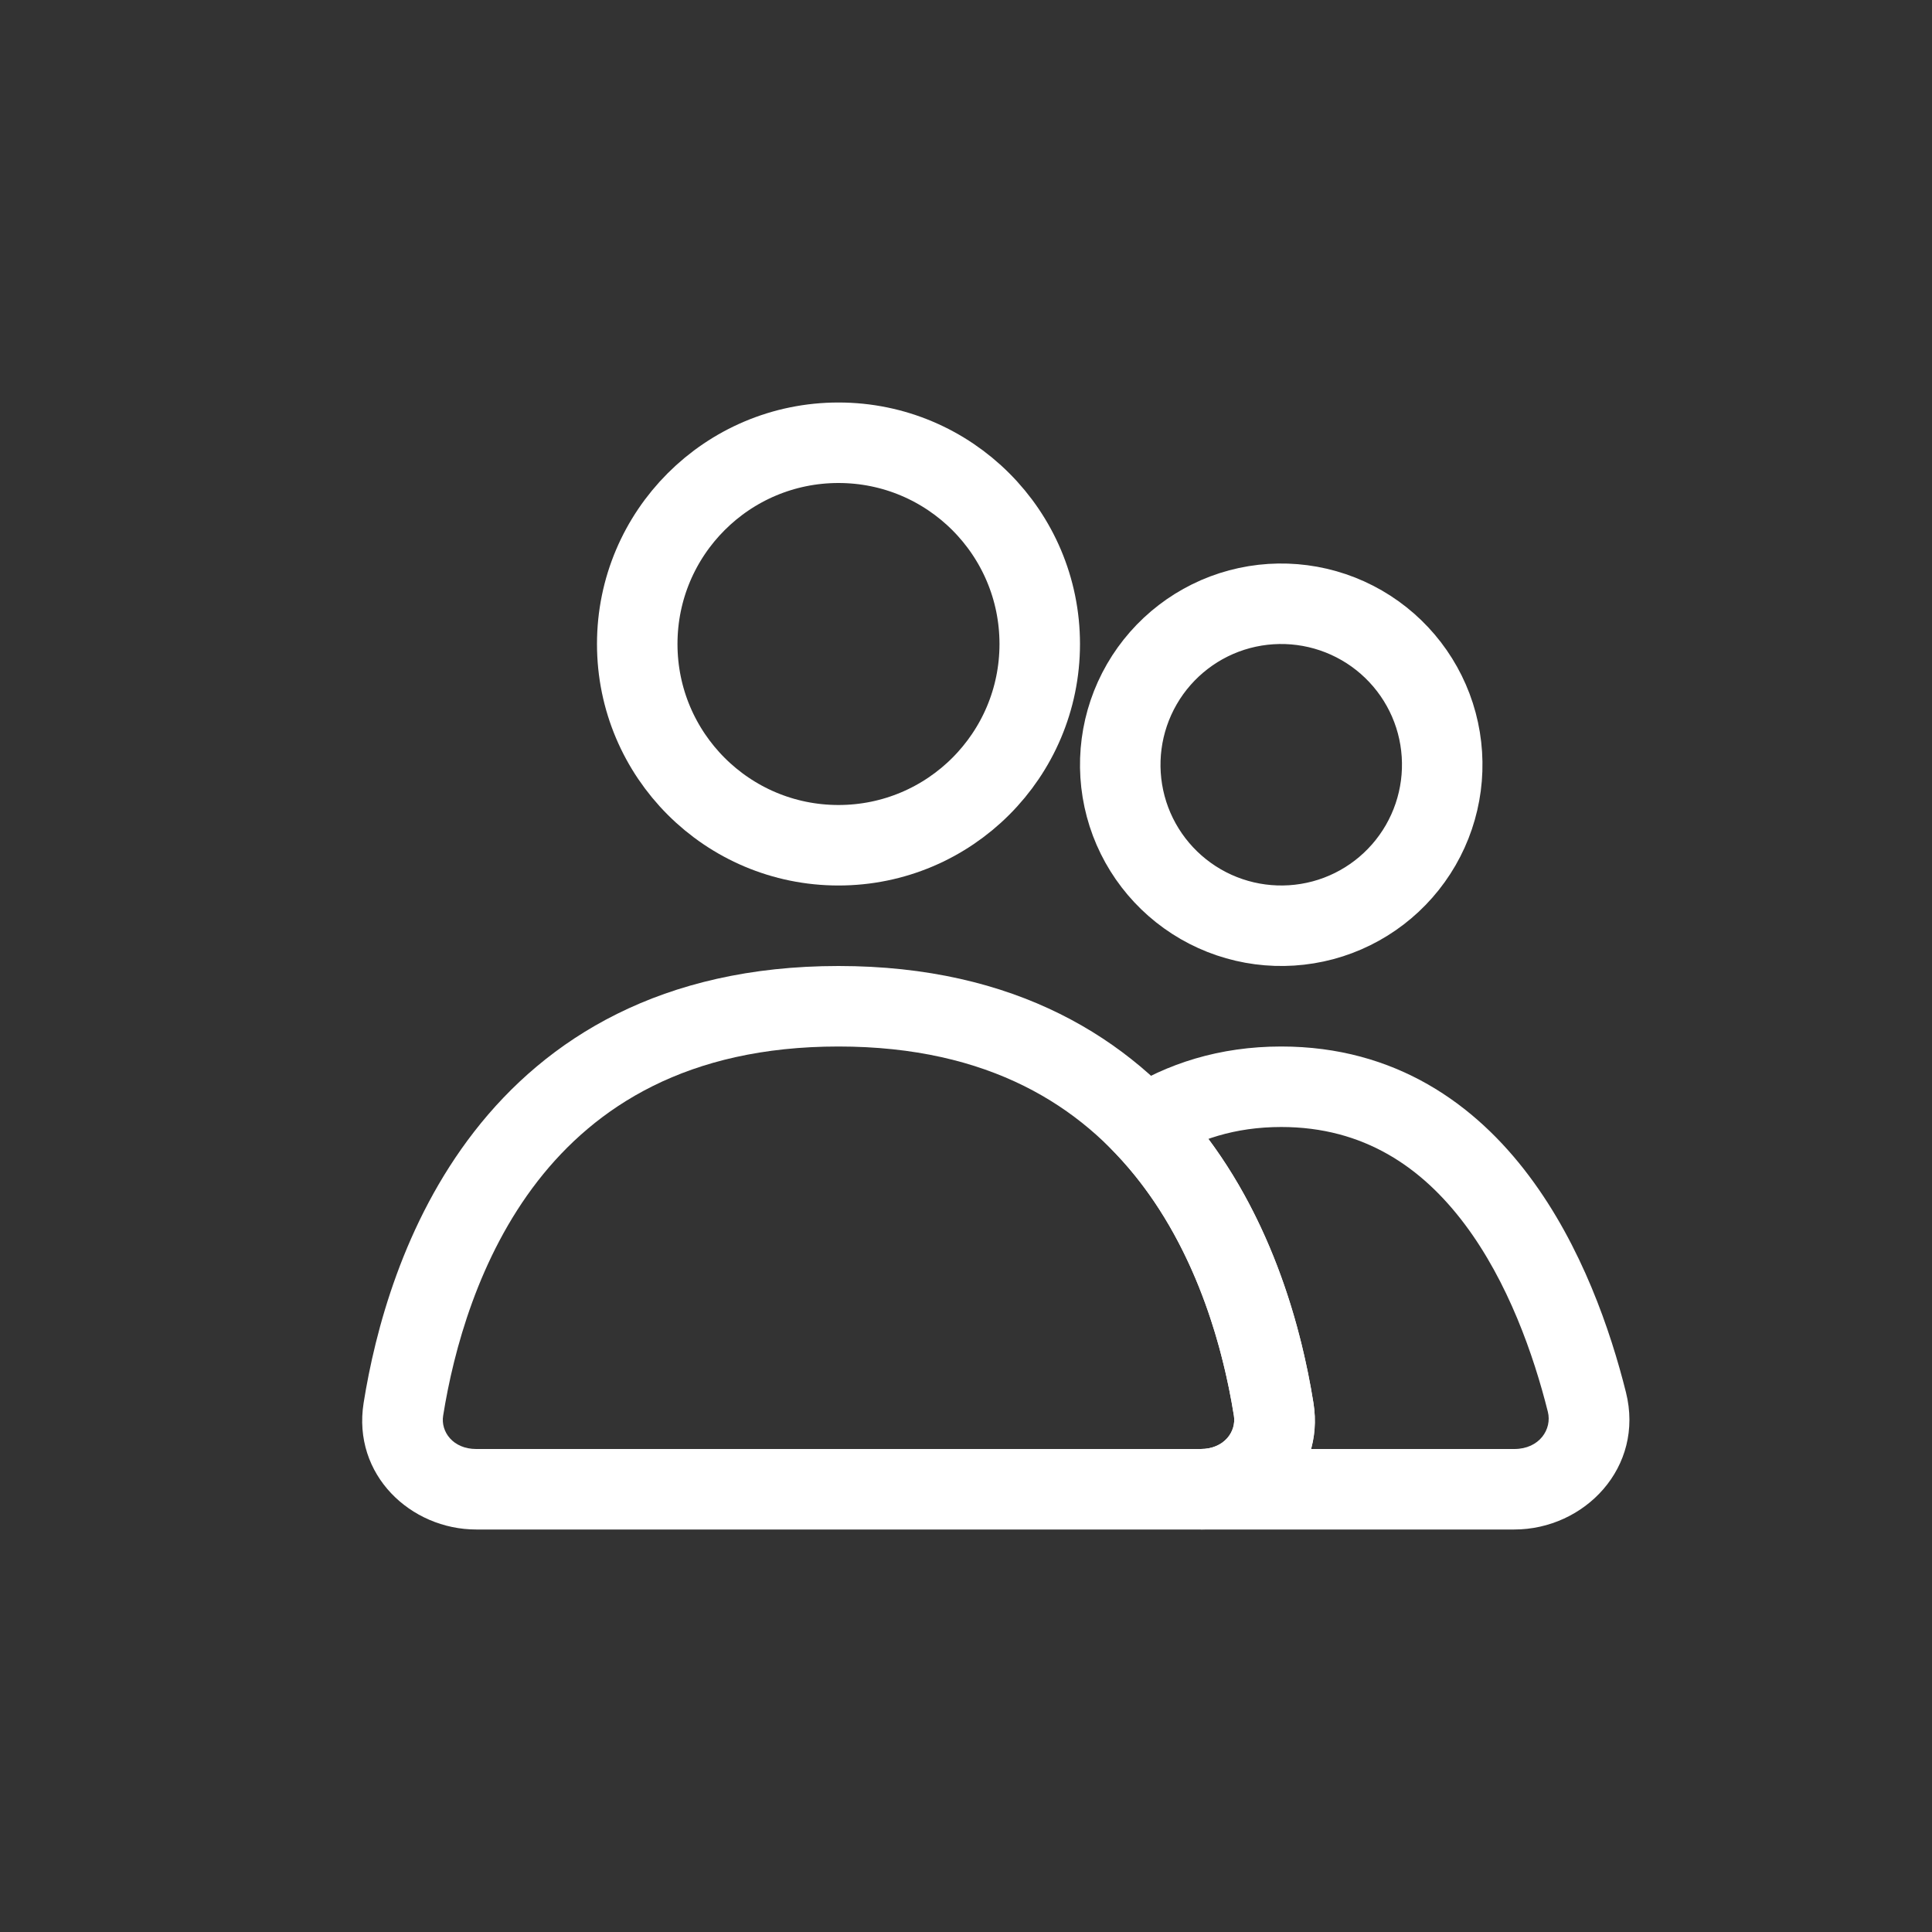 <?xml version="1.0" encoding="UTF-8"?> <svg xmlns="http://www.w3.org/2000/svg" width="24" height="24" viewBox="0 0 24 24" fill="none"><rect x="0" y="0" width="24" height="24" fill="#333333" stroke="none"/><circle cx="10.416" cy="8" r="2.5" stroke="white" stroke-linecap="round"></circle><path d="M14.184 8.5C14.449 8.041 14.886 7.705 15.398 7.568C15.911 7.431 16.457 7.503 16.916 7.768C17.375 8.033 17.711 8.47 17.848 8.982C17.985 9.495 17.913 10.041 17.648 10.5C17.383 10.959 16.946 11.295 16.434 11.432C15.921 11.569 15.375 11.497 14.916 11.232C14.457 10.967 14.121 10.53 13.984 10.018C13.847 9.505 13.919 8.959 14.184 8.5L14.184 8.5Z" stroke="white"></path><path d="M15.822 17.507L16.316 17.428V17.428L15.822 17.507ZM5.011 17.507L4.517 17.428L5.011 17.507ZM10.416 13C12.298 13 13.437 13.751 14.152 14.671C14.886 15.615 15.198 16.772 15.328 17.586L16.316 17.428C16.174 16.537 15.823 15.191 14.942 14.057C14.043 12.9 12.615 12 10.416 12V13ZM15.328 17.586C15.36 17.783 15.208 18 14.916 18V19C15.729 19 16.458 18.322 16.316 17.428L15.328 17.586ZM14.916 18H5.916V19H14.916V18ZM5.916 18C5.625 18 5.473 17.783 5.505 17.586L4.517 17.428C4.375 18.322 5.104 19 5.916 19V18ZM5.505 17.586C5.635 16.772 5.947 15.615 6.68 14.671C7.396 13.751 8.535 13 10.416 13V12C8.217 12 6.79 12.9 5.891 14.057C5.01 15.191 4.659 16.537 4.517 17.428L5.505 17.586Z" fill="white"></path><path d="M19.713 17.416L19.228 17.538L19.713 17.416ZM14.217 13.981L13.949 13.559L13.434 13.886L13.855 14.326L14.217 13.981ZM15.822 17.507L16.316 17.428L15.822 17.507ZM18.811 18H14.916V19H18.811V18ZM19.228 17.538C19.282 17.753 19.124 18 18.811 18V19C19.682 19 20.432 18.228 20.198 17.295L19.228 17.538ZM15.916 14C16.944 14 17.666 14.503 18.195 15.207C18.734 15.925 19.051 16.831 19.228 17.538L20.198 17.295C20.007 16.532 19.649 15.479 18.994 14.607C18.329 13.72 17.337 13 15.916 13V14ZM14.485 14.403C14.874 14.156 15.343 14 15.916 14V13C15.149 13 14.495 13.212 13.949 13.559L14.485 14.403ZM13.855 14.326C14.803 15.317 15.181 16.665 15.328 17.586L16.316 17.428C16.156 16.428 15.732 14.842 14.578 13.635L13.855 14.326ZM15.328 17.586C15.36 17.783 15.208 18 14.916 18V19C15.729 19 16.458 18.322 16.316 17.428L15.328 17.586Z" fill="white"></path></svg> 